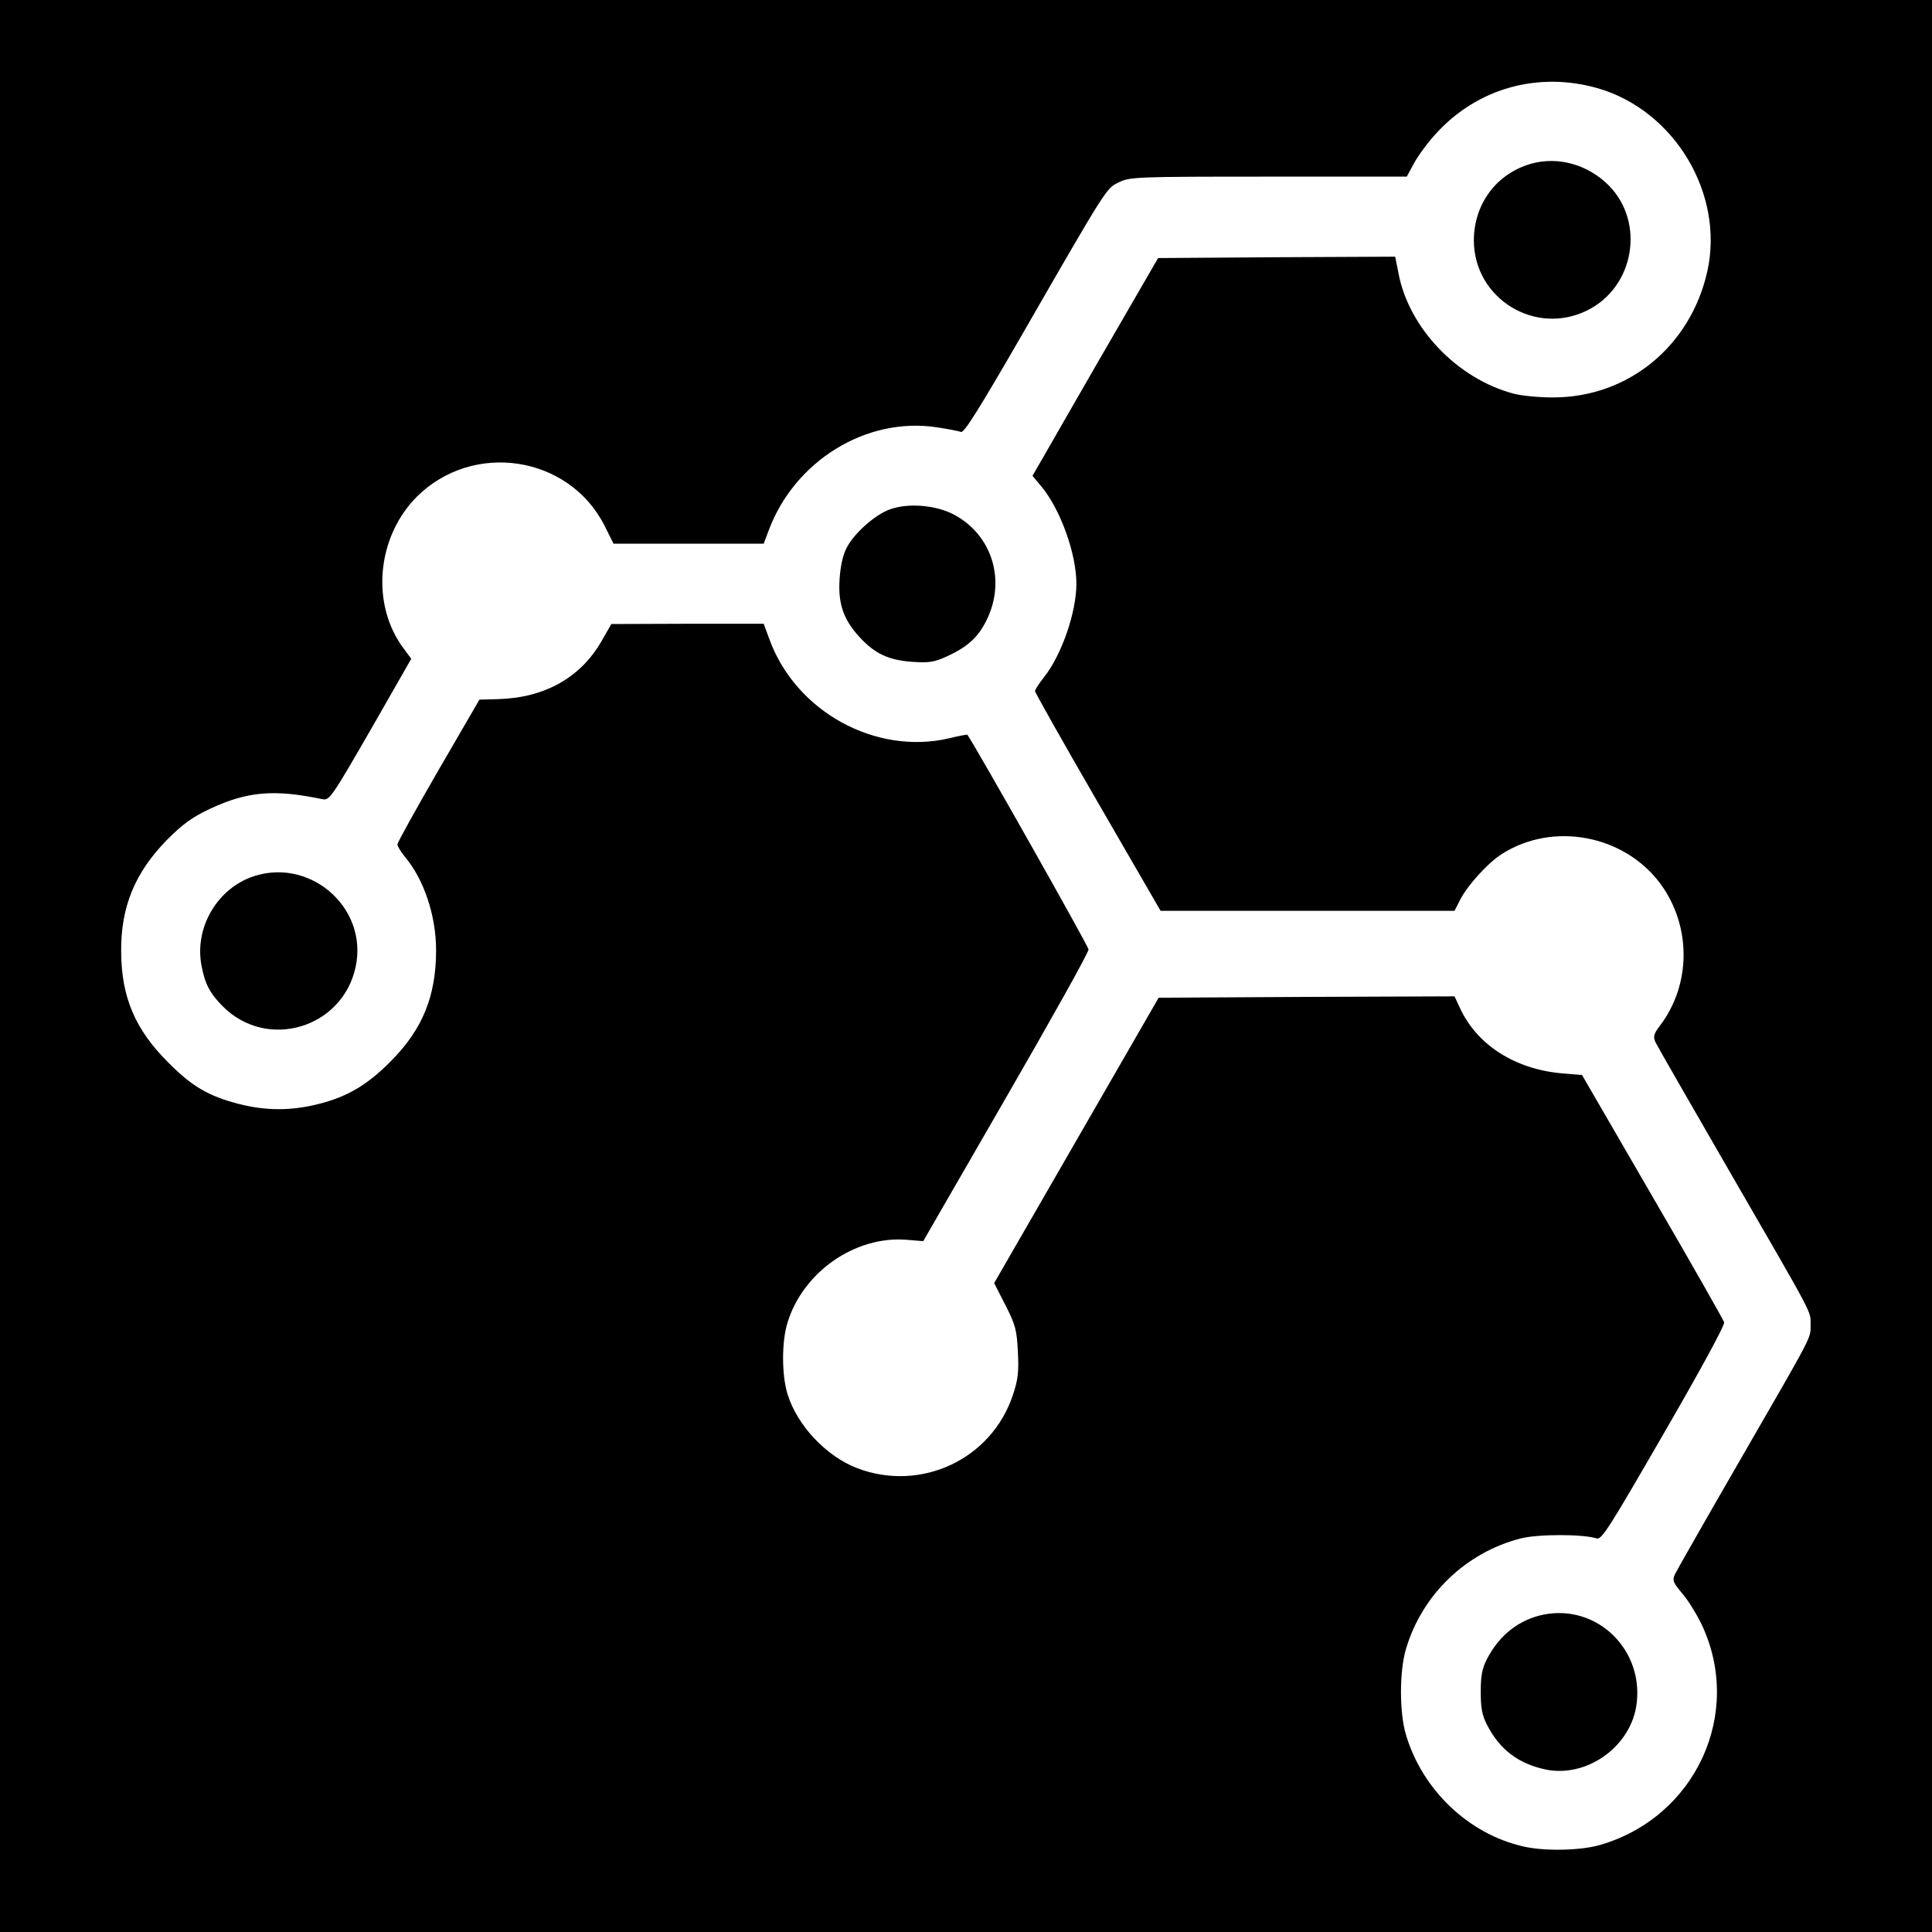 <?xml version="1.0" standalone="no"?>
<!DOCTYPE svg PUBLIC "-//W3C//DTD SVG 20010904//EN"
 "http://www.w3.org/TR/2001/REC-SVG-20010904/DTD/svg10.dtd">
<svg version="1.0" xmlns="http://www.w3.org/2000/svg"
 width="700pt" height="700pt" viewBox="0 0 700 700"
 preserveAspectRatio="xMidYMid meet">
<g transform="translate(0,700) scale(0.1,-0.1)"
fill="#000000" stroke="none">
<path d="M0 3500 l0 -3500 3500 0 3500 0 0 3500 0 3500 -3500 0 -3500 0 0
-3500z m5790 3180 c278 -81 458 -383 396 -663 -61 -272 -287 -457 -559 -457
-51 0 -115 6 -144 14 -203 54 -379 238 -416 436 l-12 60 -429 -2 -430 -3 -228
-394 -227 -395 35 -42 c67 -83 124 -241 124 -349 0 -104 -54 -259 -117 -338
-18 -23 -33 -46 -33 -51 0 -5 102 -186 227 -402 l228 -394 532 0 533 0 21 41
c26 51 101 134 151 165 185 118 443 69 574 -108 113 -154 112 -366 -3 -516
-21 -28 -24 -38 -15 -58 6 -13 128 -225 270 -471 310 -536 292 -502 292 -553
0 -51 13 -25 -257 -493 -123 -213 -229 -399 -235 -412 -9 -21 -6 -29 26 -67
21 -24 52 -74 71 -113 153 -322 -21 -700 -369 -800 -70 -20 -201 -23 -277 -5
-198 45 -366 205 -425 405 -24 80 -24 229 0 310 58 197 217 350 416 401 63 16
225 16 275 0 18 -6 46 39 243 380 128 221 222 393 219 403 -3 9 -119 214 -260
456 l-255 440 -73 6 c-169 15 -306 102 -368 234 l-21 45 -536 -2 -536 -3 -298
-517 -298 -517 41 -80 c37 -73 41 -90 45 -170 4 -73 0 -101 -18 -155 -77 -233
-332 -353 -563 -266 -113 43 -219 155 -254 270 -21 69 -21 189 0 257 56 184
245 316 432 301 l60 -5 300 520 c165 286 300 527 299 537 0 11 -402 723 -439
778 -1 1 -31 -4 -66 -13 -266 -62 -555 96 -651 358 l-21 57 -276 0 -276 -1
-35 -61 c-76 -133 -206 -206 -374 -211 l-69 -2 -148 -255 c-81 -140 -148 -261
-149 -269 0 -7 12 -27 26 -44 70 -83 114 -214 114 -340 0 -166 -49 -287 -165
-403 -84 -85 -157 -128 -261 -154 -98 -25 -190 -25 -288 0 -109 28 -170 63
-256 150 -120 119 -170 237 -171 400 -2 164 50 289 167 408 57 57 90 81 156
112 135 63 232 71 408 34 24 -4 34 11 173 252 l147 257 -25 34 c-122 159 -102
405 45 553 204 203 551 150 680 -104 l33 -66 272 0 272 0 18 48 c94 252 353
412 608 374 41 -6 81 -14 89 -17 11 -4 65 82 218 347 316 549 308 535 355 558
40 19 62 20 542 20 l500 0 27 50 c15 27 50 75 79 106 150 165 371 226 587 164z"/>
<path d="M5548 6407 c-126 -36 -207 -145 -208 -277 0 -212 223 -349 412 -254
170 85 209 318 77 452 -76 76 -183 106 -281 79z"/>
<path d="M3223 5154 c-54 -20 -128 -86 -155 -138 -14 -26 -23 -67 -26 -114 -6
-89 14 -147 72 -210 56 -61 106 -84 192 -90 61 -4 80 -1 125 20 75 34 114 70
144 132 70 143 20 306 -116 380 -65 36 -169 45 -236 20z"/>
<path d="M905 3820 c-124 -49 -200 -186 -175 -318 12 -66 31 -102 77 -148 161
-162 436 -79 482 145 45 218 -175 402 -384 321z"/>
<path d="M5593 1150 c-89 -18 -160 -74 -205 -160 -18 -35 -23 -61 -23 -120 0
-59 5 -85 23 -120 46 -89 113 -140 211 -161 146 -31 303 77 329 226 34 202
-138 374 -335 335z"/>
</g>
</svg>
